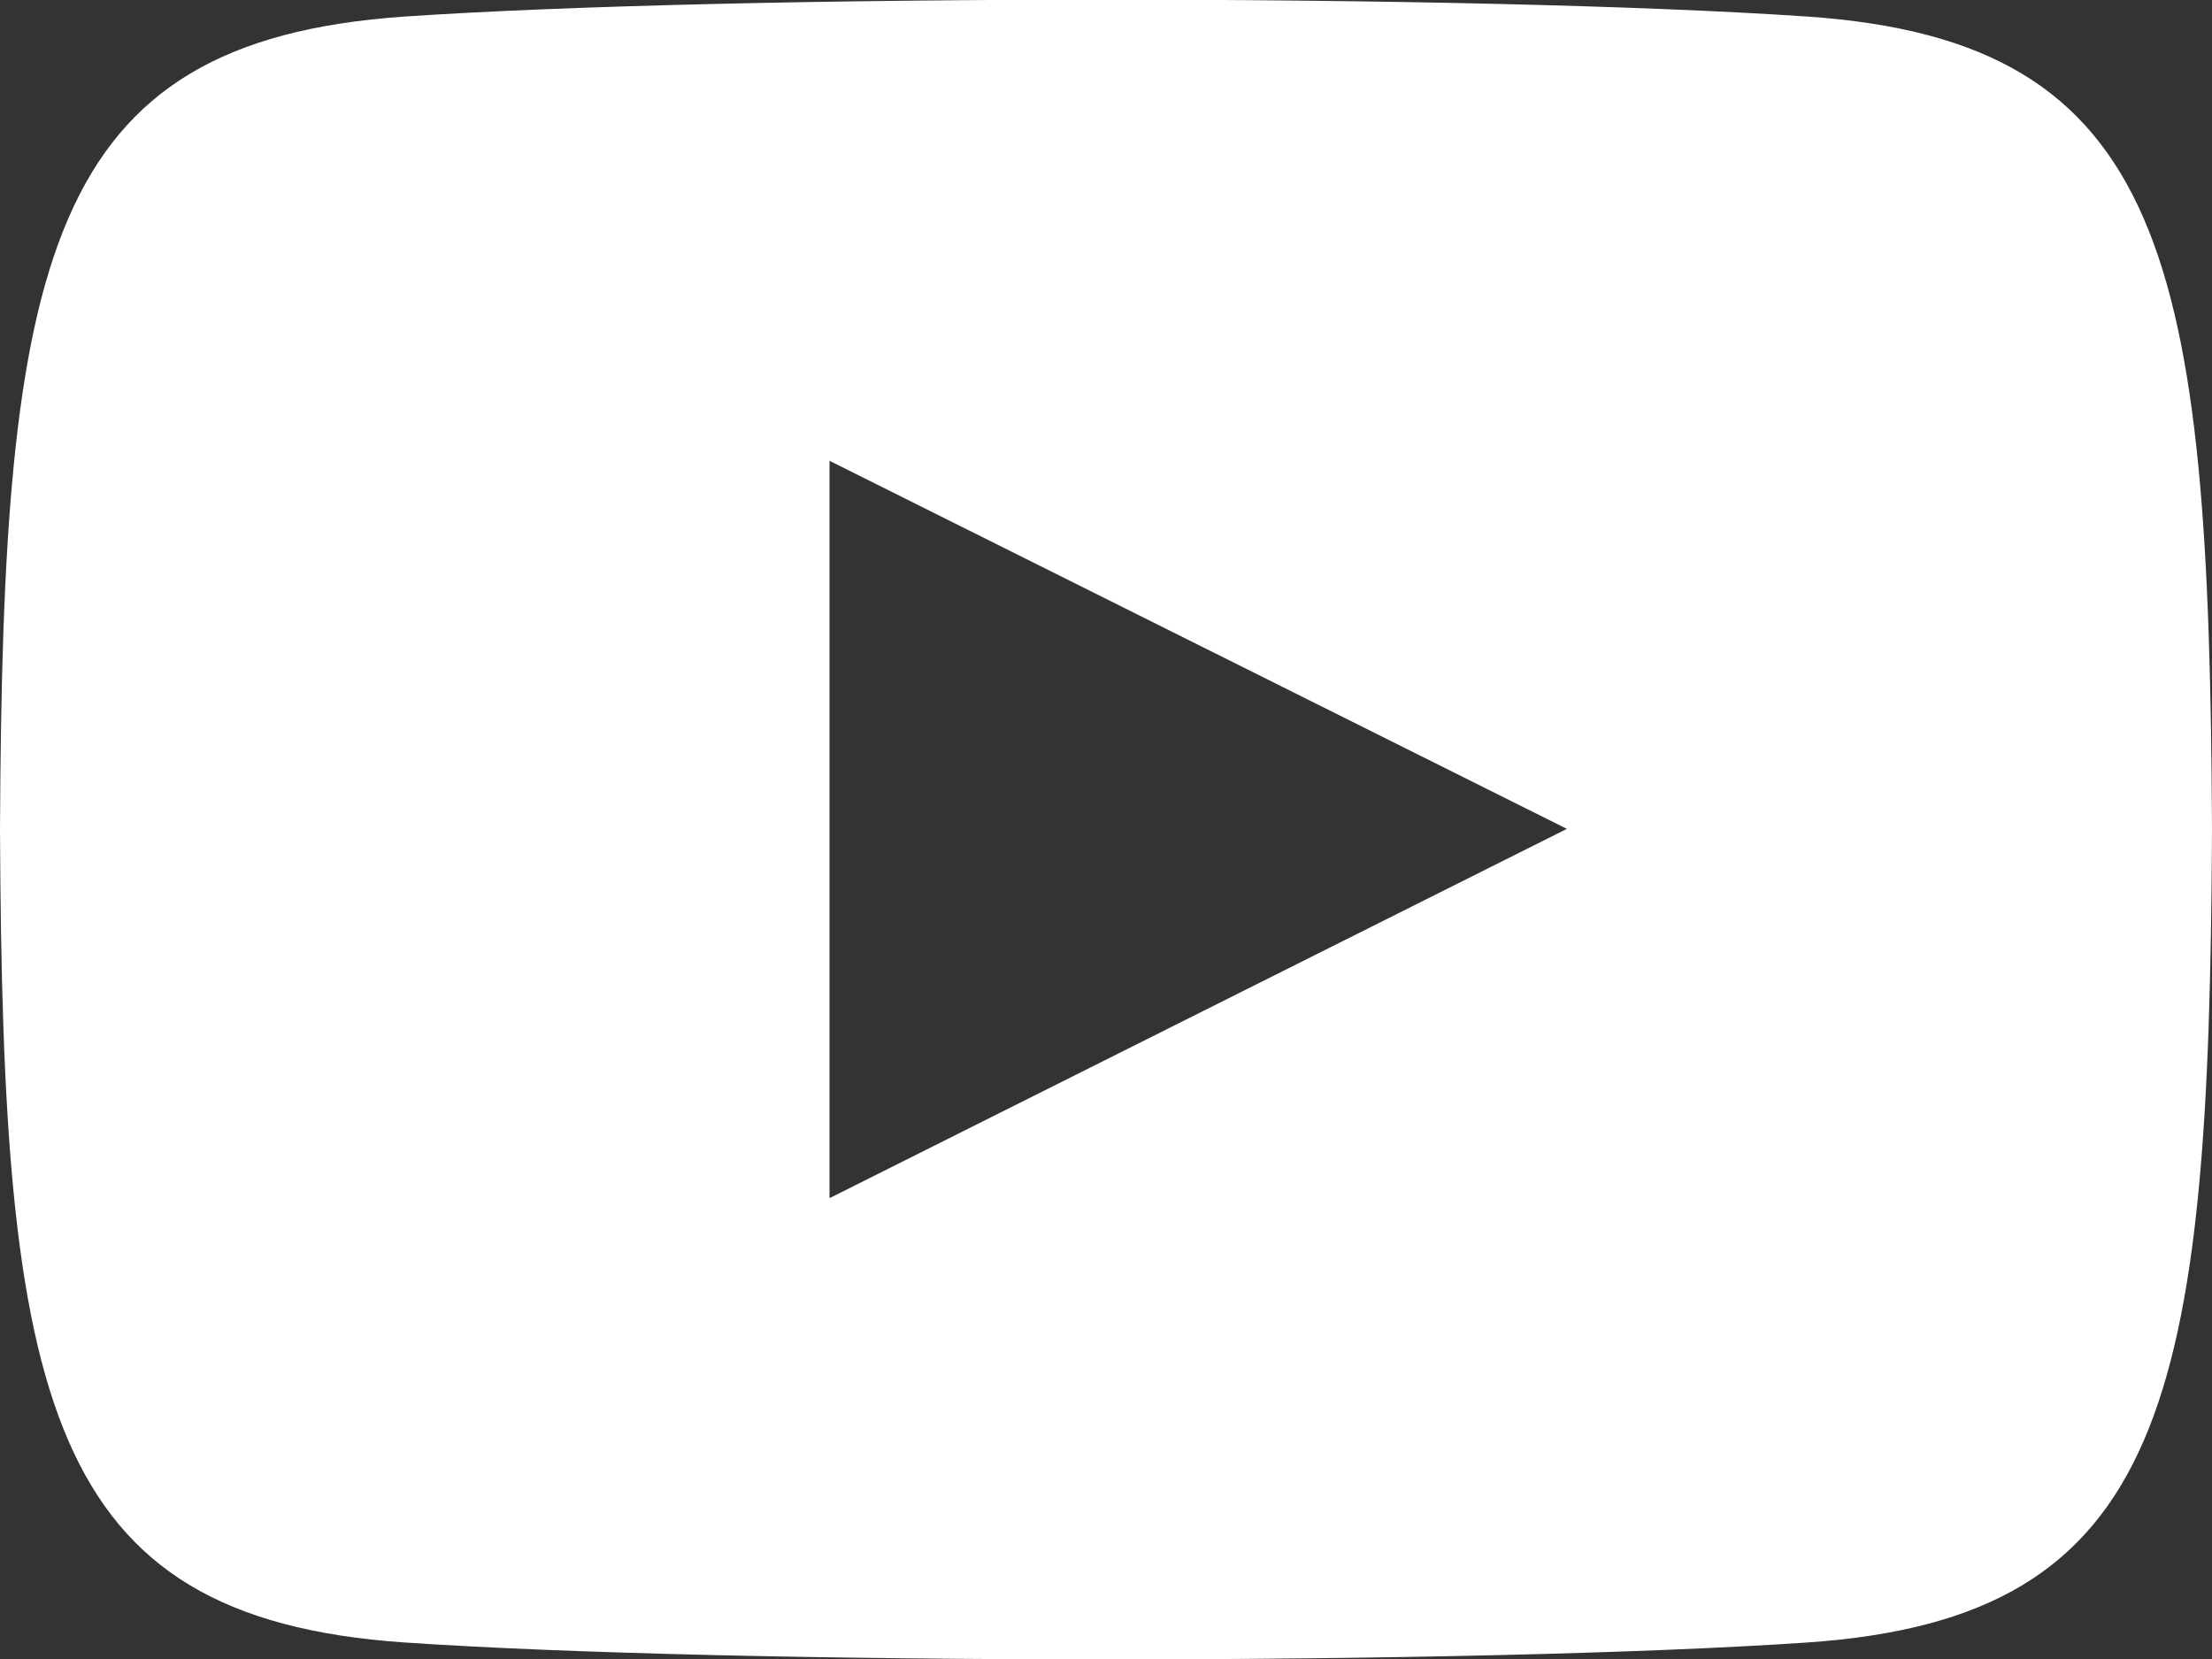 <svg xmlns="http://www.w3.org/2000/svg" width="26.666" height="20" viewBox="0 0 26.666 20">
  <rect x="0" y="0" width="26.666" height="20" fill="#333333" stroke="none"/>
  <path id="iconmonstr-youtube-6" d="M21.794,3.2c-4-.273-12.923-.272-16.922,0C.542,3.5.032,6.116,0,13c.032,6.872.538,9.5,4.872,9.8,4,.272,12.918.273,16.922,0,4.33-.3,4.84-2.911,4.872-9.8C26.634,6.128,26.129,3.5,21.794,3.2ZM10,17.444V8.555l8.889,4.437Z" transform="translate(0 -3)" fill="#fff"/>
</svg>
